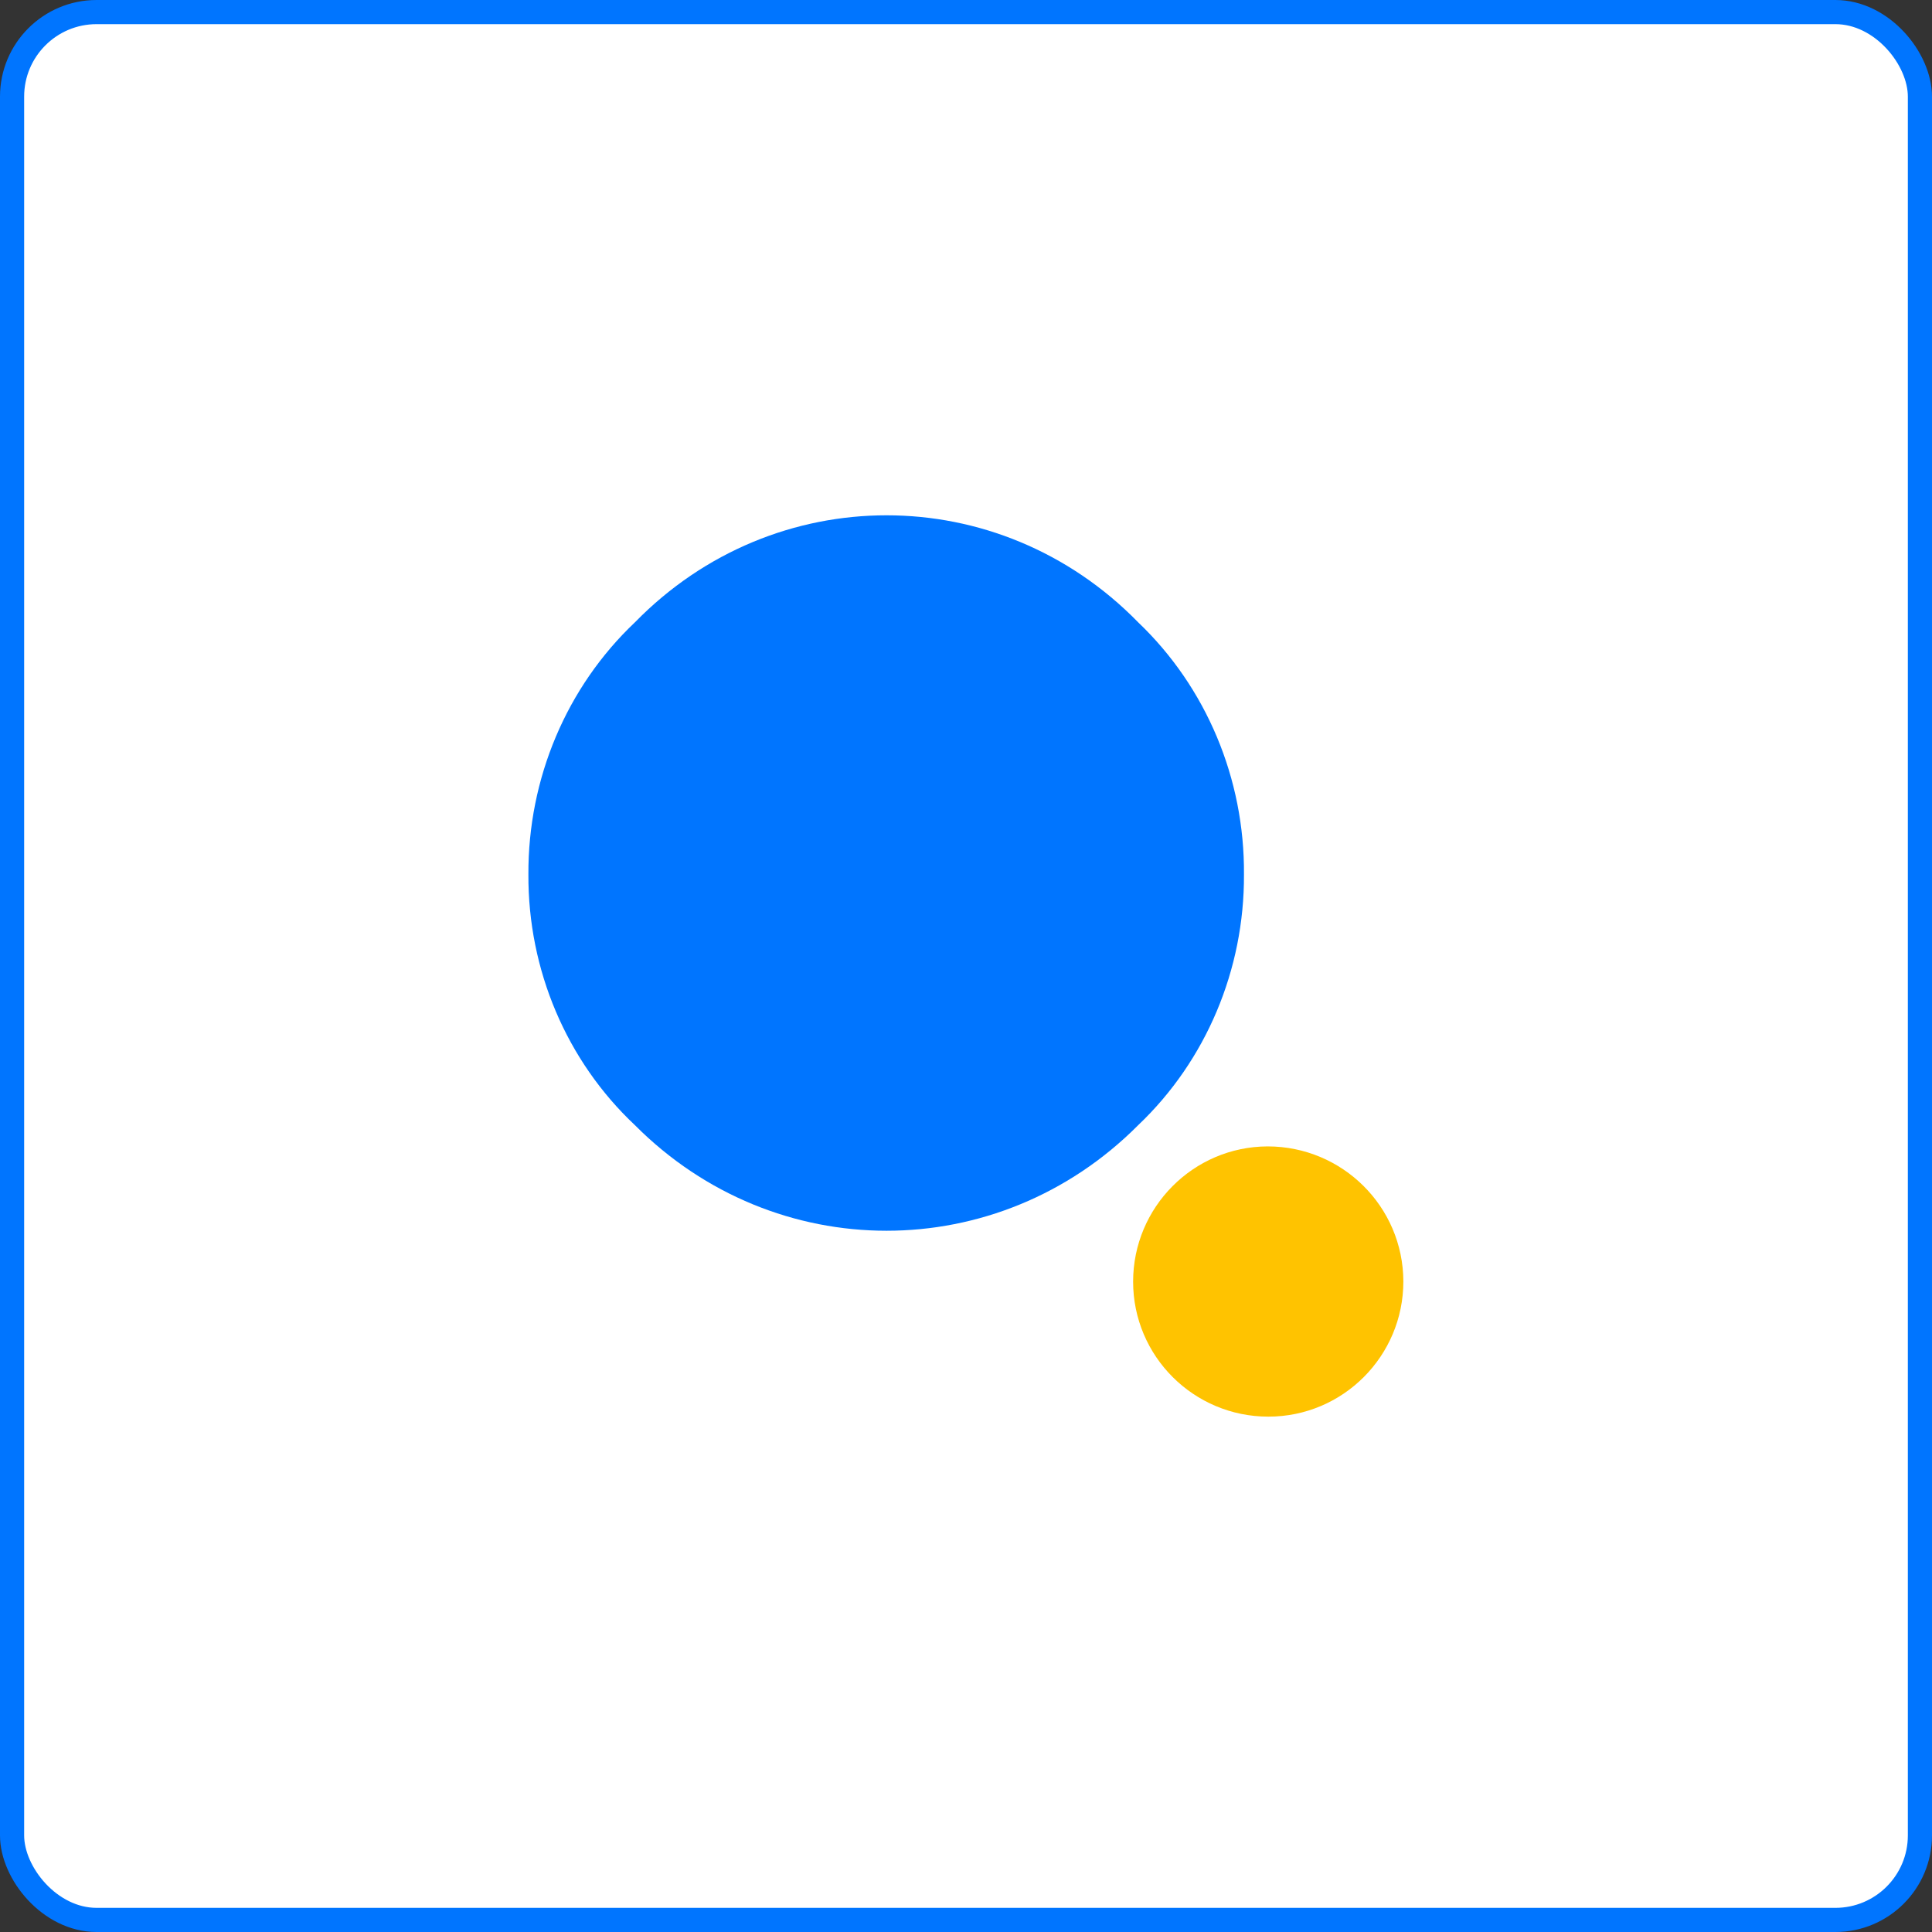 <?xml version="1.0" encoding="UTF-8"?>
<svg id="uuid-dc957e85-af3d-4c90-afac-3fe8f072c2bb" data-name="Layer 1" xmlns="http://www.w3.org/2000/svg" width="80" height="80" viewBox="0 0 80 80">
  <rect x="0" y="0" width="80" height="80" fill="#333333" stroke="none"/>
  <rect x=".5" y=".5" width="79" height="79" rx="3.5" ry="3.5" style="fill: #fff; stroke: #0075ff; stroke-miterlimit: 10;"/>
  <g>
    <path d="M51.51,36.21c.02,3.94-1.57,7.71-4.38,10.38-5.8,5.83-15.04,5.83-20.84,0-2.83-2.66-4.43-6.43-4.41-10.38-.02-3.97,1.58-7.76,4.41-10.44,5.77-5.91,15.07-5.91,20.84,0,2.82,2.69,4.41,6.48,4.38,10.44Z" style="fill: #0075ff; stroke-width: 0px;"/>
    <path d="M58.11,53.06c0,3.09-2.5,5.6-5.59,5.6-3.09,0-5.6-2.5-5.6-5.59,0-3.08,2.49-5.59,5.57-5.6,3.09,0,5.61,2.49,5.62,5.59Z" style="fill: #ffc300; stroke-width: 0px;"/>
  </g>
</svg>